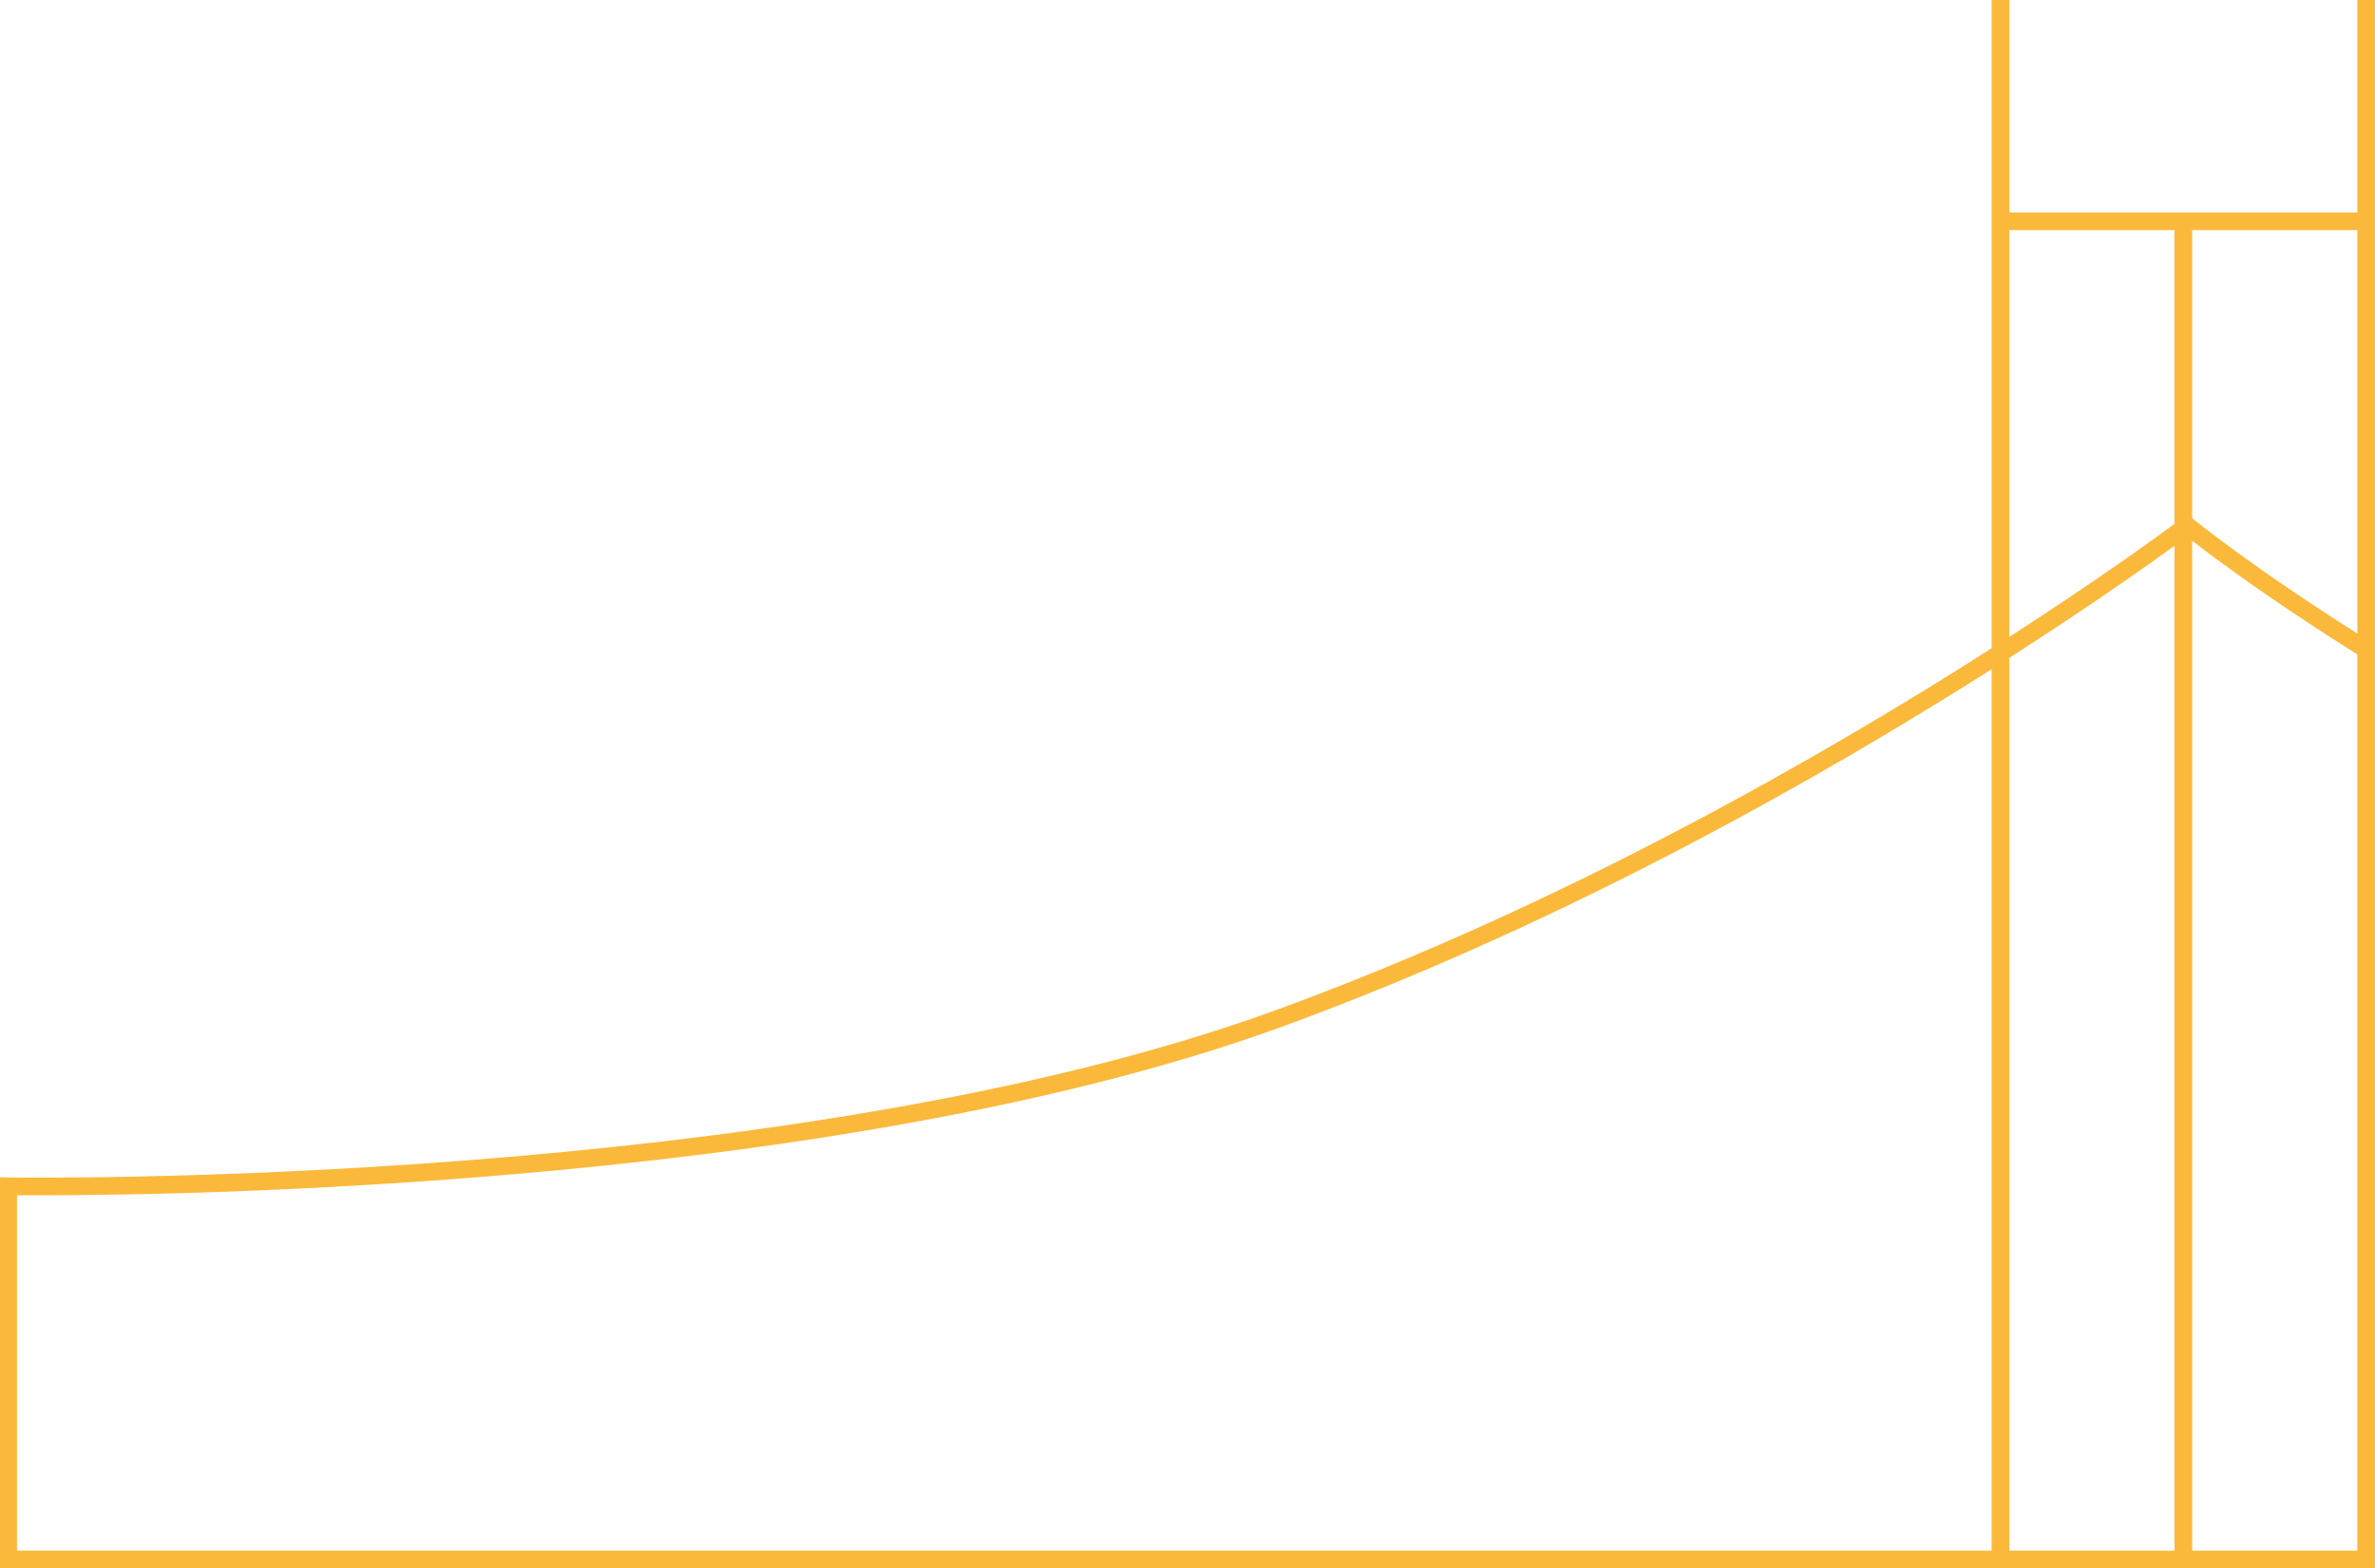 <svg xmlns="http://www.w3.org/2000/svg" width="572.36" height="378.068" viewBox="0 0 572.36 378.068"><defs><clipPath id="a"><path data-name="Rectangle 109" fill="#fbb93c" d="M0 0h572.36v378.068H0z"/></clipPath></defs><g data-name="Group 71"><g data-name="Group 69" clip-path="url(#a)"><path data-name="Path 442" d="M528.293 378.068H0v-94.261l2 .034c1.875.035 187.794 2.707 305.858-40.477 69.3-25.346 131.954-61.435 172.113-87.092V0h4.259v51.212h83.87V0h4.259v378.068h-44.066Zm-48.324-216.75c-40.432 25.68-102.324 61.055-170.65 86.046C197.448 288.281 25.36 288.3 4.091 288.122v85.687h475.878ZM524.034 55.47h-39.807v98.067C505.184 140 519.3 129.791 524.034 126.3Zm0 76.1c-6.6 4.79-20.487 14.619-39.807 27.023v215.216h39.807Zm44.066-76.1h-39.807v69.459l.142.116c.247.2 14.081 11.48 39.666 27.684Zm0 102.29c-20.924-13.131-34.488-23.274-39.808-27.4v243.449H568.1Z" fill="#fbb93c"/></g></g></svg>
